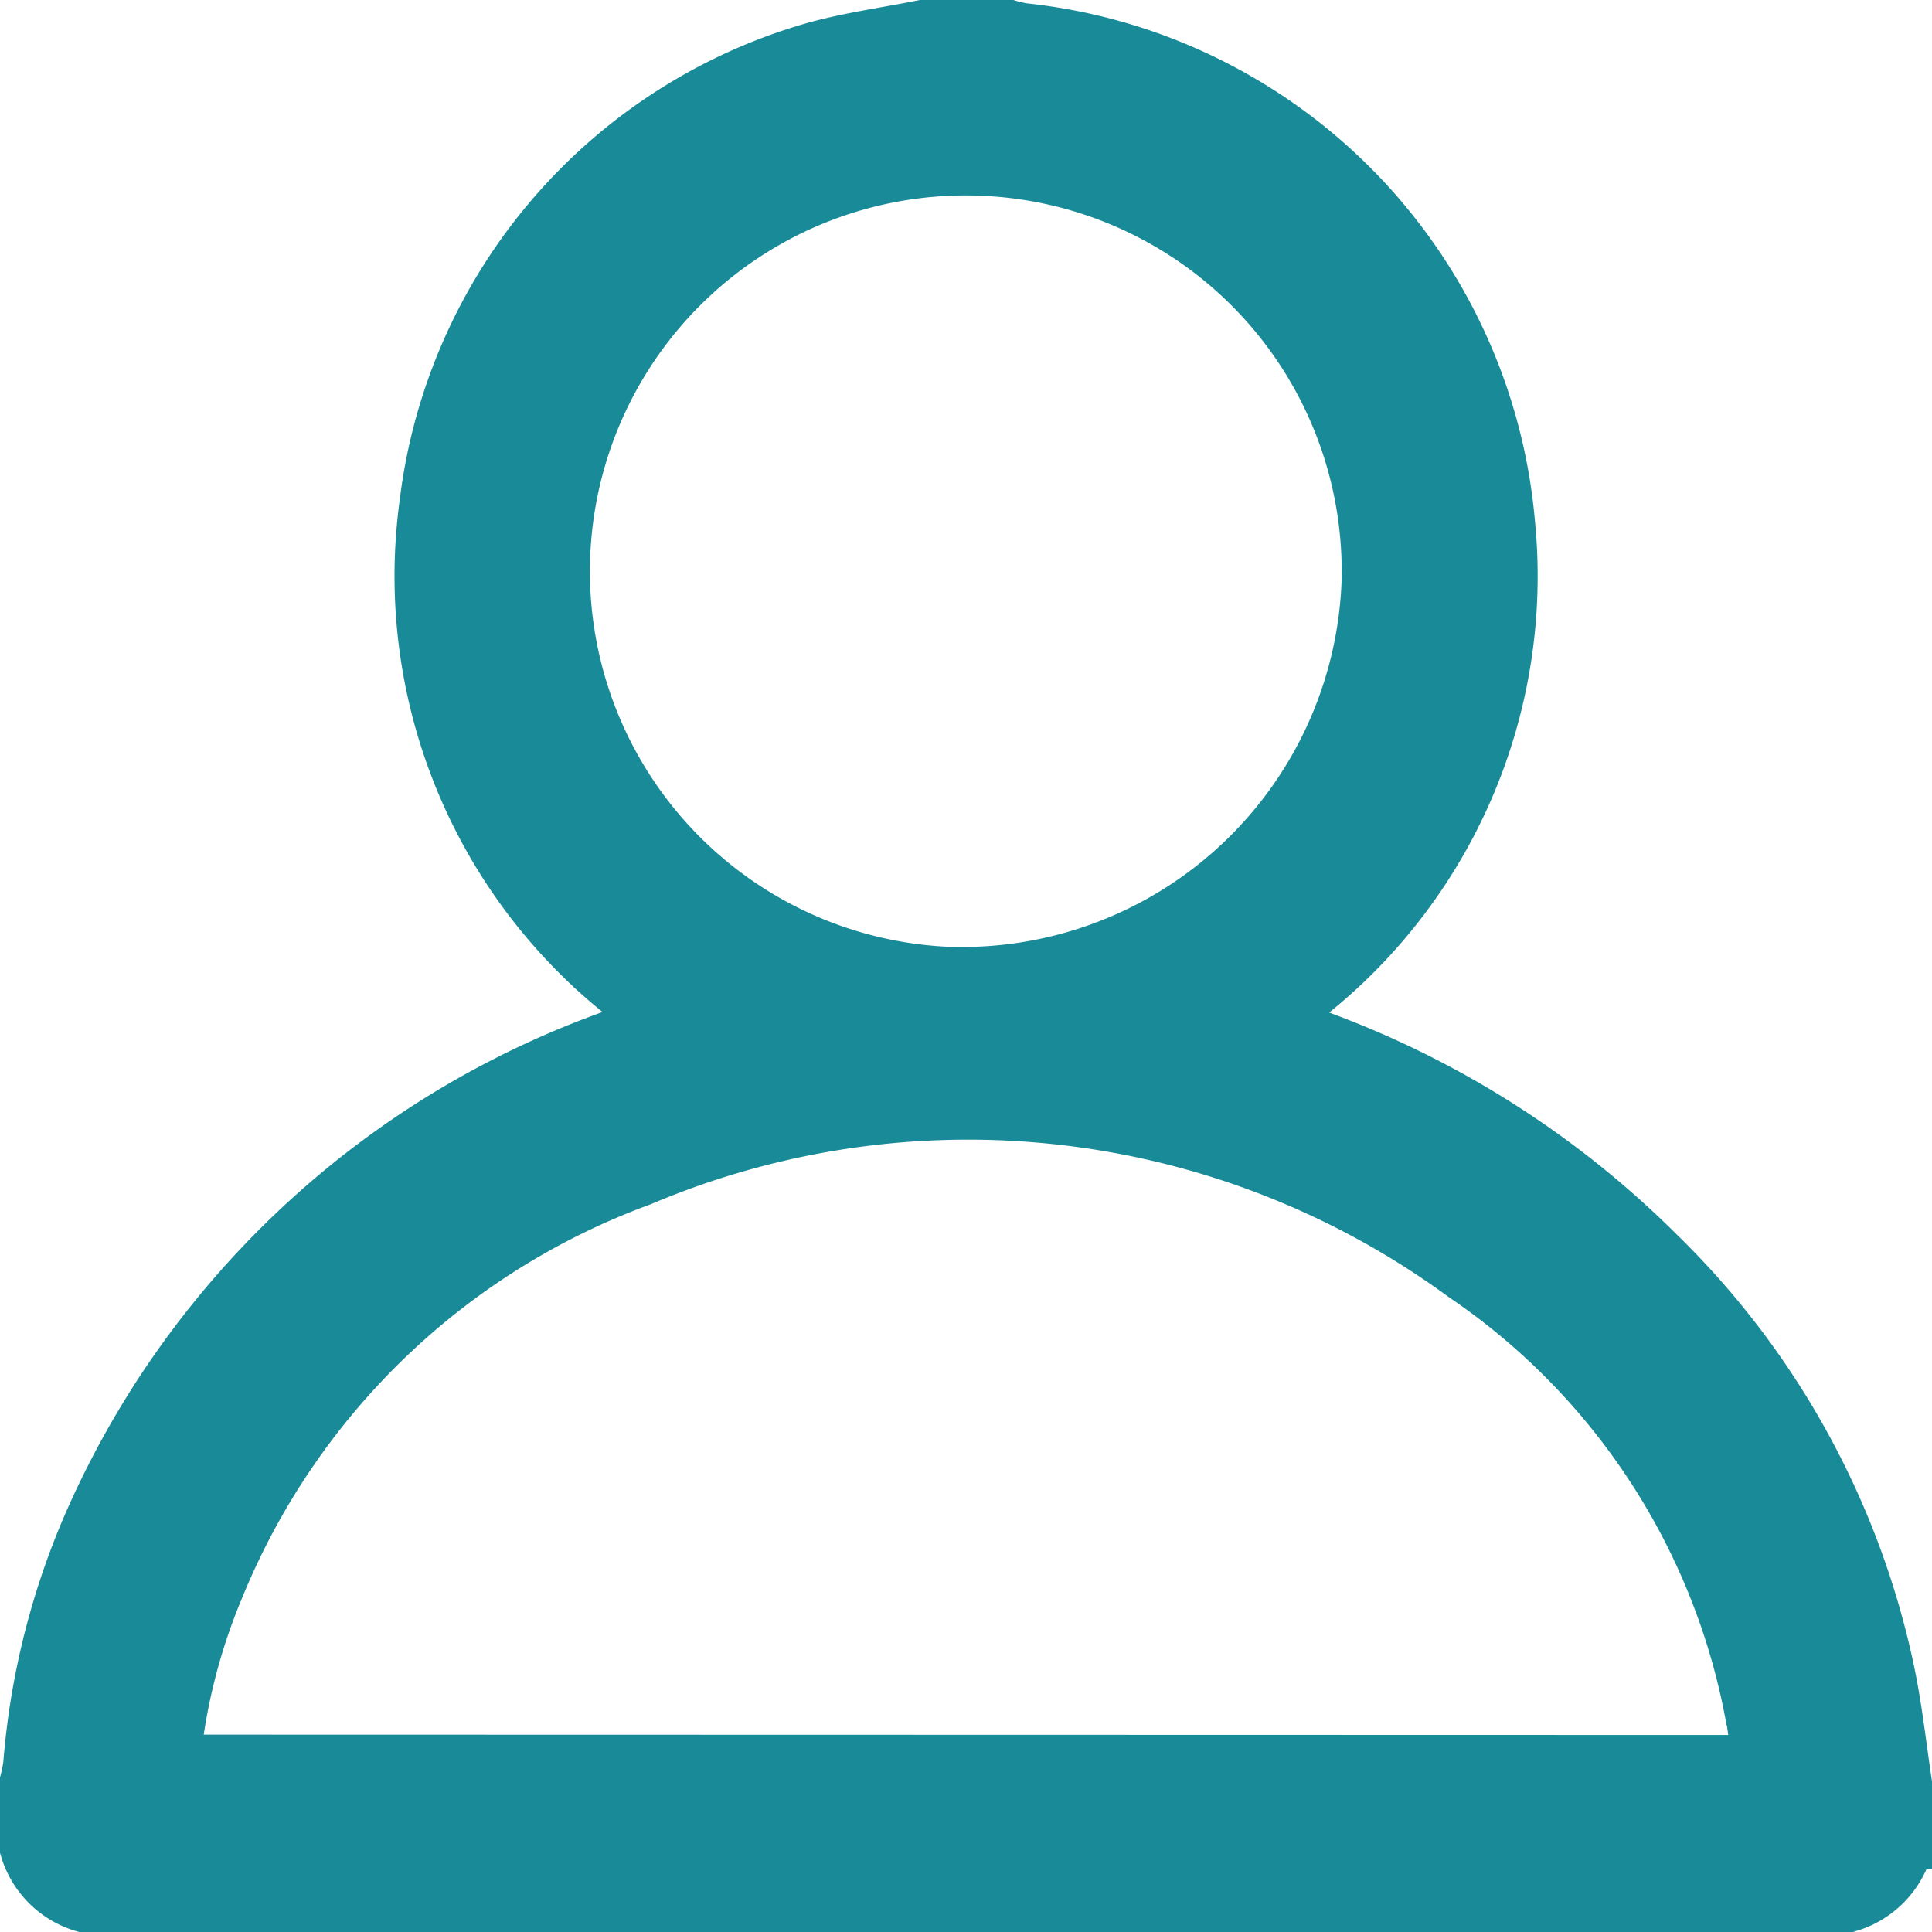 <svg xmlns="http://www.w3.org/2000/svg" width="20.4" height="20.4" viewBox="0 0 20.4 20.4">
  <g id="Group_1708" data-name="Group 1708" transform="translate(0.2 0.2)">
    <path id="Path_17" data-name="Path 17" d="M971.336,439H952.664a.974.974,0,0,1-.664-.664v-.742a1.462,1.462,0,0,0,.034-.17,8.027,8.027,0,0,1,.694-2.685,9.606,9.606,0,0,1,5.636-5.112c.057-.022.114-.046.189-.077-.063-.054-.106-.092-.15-.129a5.721,5.721,0,0,1-2.185-5.309,5.794,5.794,0,0,1,4.153-4.875c.379-.106.773-.159,1.161-.237h.938a1.171,1.171,0,0,0,.149.034,5.826,5.826,0,0,1,5.19,5.292,5.725,5.725,0,0,1-2.214,5.1c-.046.038-.09.08-.149.134l.228.086a9.977,9.977,0,0,1,3.682,2.323,8.73,8.73,0,0,1,2.462,4.48c.081.392.124.792.184,1.189v.7A.977.977,0,0,1,971.336,439Zm-1.059-1.68c-.015-.11-.026-.2-.039-.29,0-.026-.01-.051-.015-.077a7.126,7.126,0,0,0-3.014-4.623,8.776,8.776,0,0,0-8.612-1,7.6,7.6,0,0,0-4.427,4.27,6.272,6.272,0,0,0-.447,1.716Zm-4.112-12.361a4.169,4.169,0,1,0-4.4,4.036A4.213,4.213,0,0,0,966.165,424.959Z" transform="translate(-952 -419)" fill="#198b98" stroke="#198b98" stroke-width="0.4" fill-rule="evenodd"/>
  </g>
</svg>
